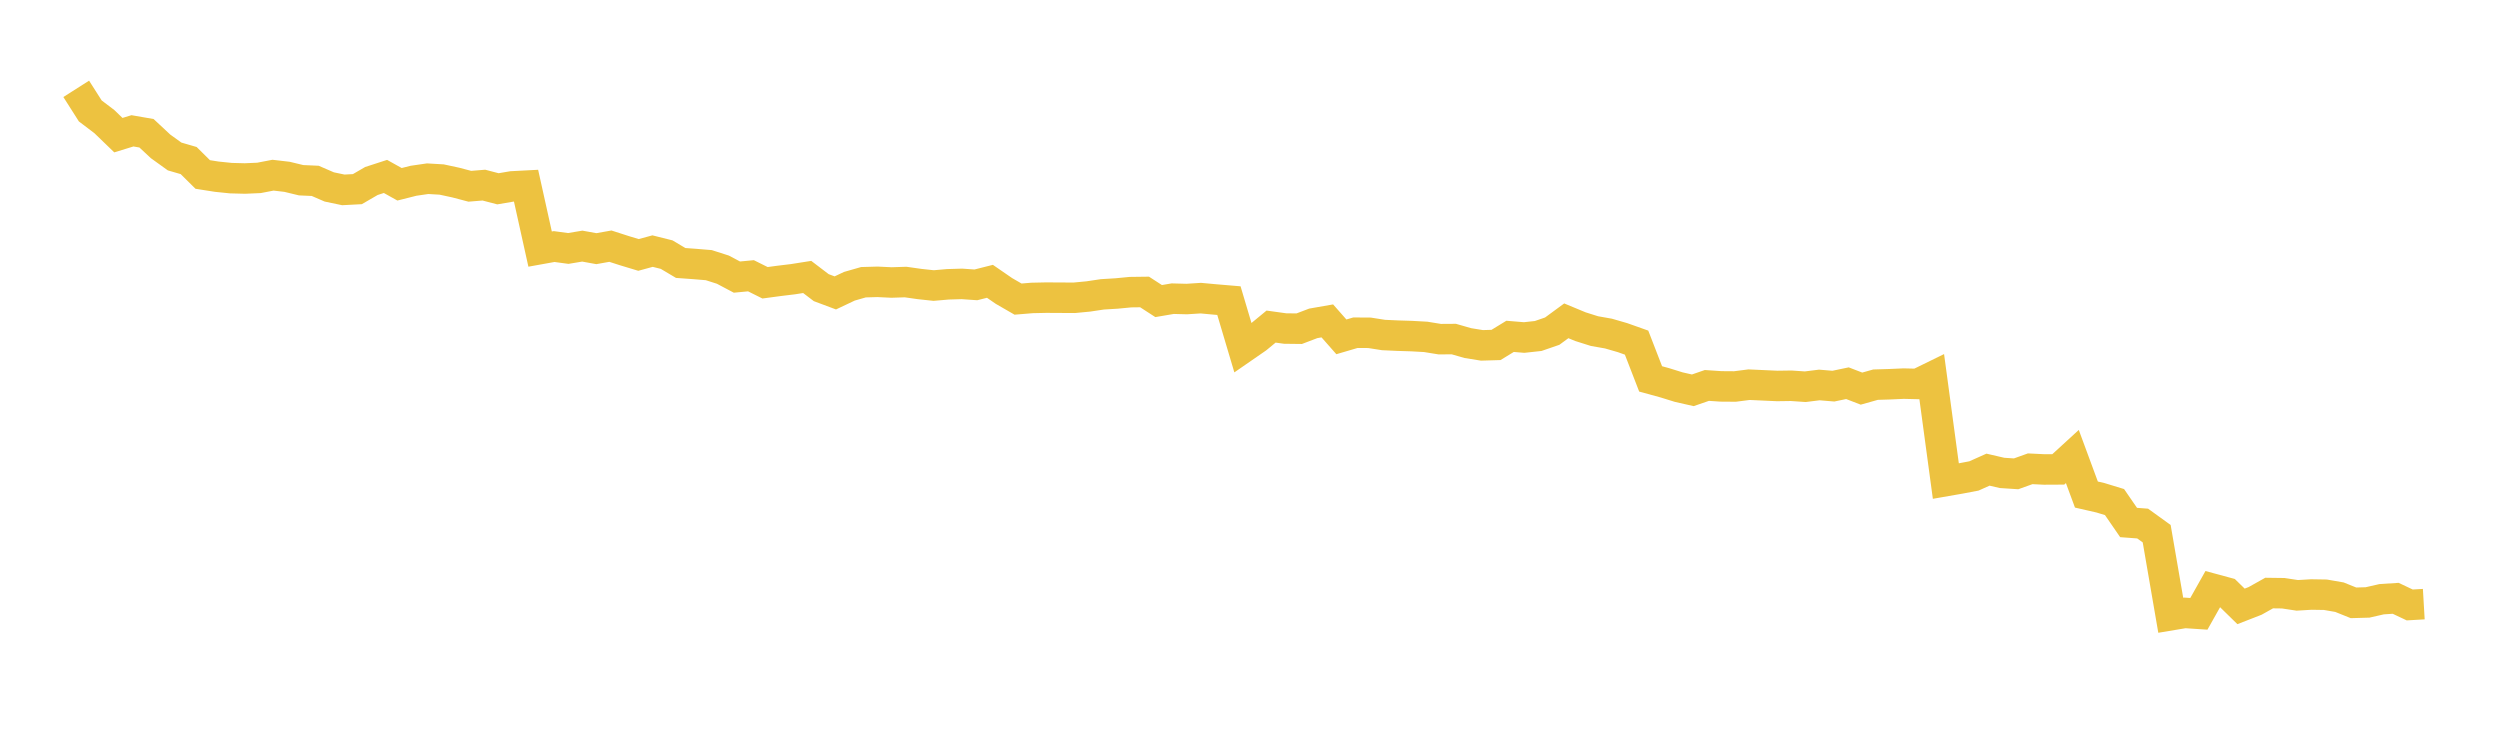 <svg width="164" height="48" xmlns="http://www.w3.org/2000/svg" xmlns:xlink="http://www.w3.org/1999/xlink"><path fill="none" stroke="rgb(237,194,64)" stroke-width="2" d="M5,5.828L5.922,7.277L6.844,7.976L7.766,8.866L8.689,8.582L9.611,8.742L10.533,9.602L11.455,10.265L12.377,10.533L13.299,11.446L14.222,11.591L15.144,11.686L16.066,11.71L16.988,11.67L17.91,11.492L18.832,11.6L19.754,11.823L20.677,11.864L21.599,12.263L22.521,12.456L23.443,12.408L24.365,11.873L25.287,11.574L26.21,12.089L27.132,11.857L28.054,11.723L28.976,11.777L29.898,11.976L30.82,12.219L31.743,12.144L32.665,12.385L33.587,12.228L34.509,12.18L35.431,16.34L36.353,16.174L37.275,16.299L38.198,16.145L39.12,16.312L40.042,16.148L40.964,16.445L41.886,16.724L42.808,16.472L43.731,16.703L44.653,17.251L45.575,17.318L46.497,17.394L47.419,17.689L48.341,18.177L49.263,18.09L50.186,18.55L51.108,18.426L52.03,18.314L52.952,18.168L53.874,18.87L54.796,19.215L55.719,18.778L56.641,18.514L57.563,18.488L58.485,18.532L59.407,18.502L60.329,18.633L61.251,18.732L62.174,18.651L63.096,18.623L64.018,18.687L64.94,18.454L65.862,19.089L66.784,19.621L67.707,19.545L68.629,19.525L69.551,19.53L70.473,19.535L71.395,19.447L72.317,19.309L73.24,19.253L74.162,19.165L75.084,19.153L76.006,19.75L76.928,19.593L77.85,19.617L78.772,19.558L79.695,19.643L80.617,19.721L81.539,22.822L82.461,22.184L83.383,21.424L84.305,21.552L85.228,21.563L86.15,21.212L87.072,21.051L87.994,22.097L88.916,21.826L89.838,21.832L90.76,21.977L91.683,22.019L92.605,22.048L93.527,22.099L94.449,22.249L95.371,22.243L96.293,22.507L97.216,22.656L98.138,22.629L99.06,22.065L99.982,22.141L100.904,22.041L101.826,21.723L102.749,21.045L103.671,21.428L104.593,21.719L105.515,21.882L106.437,22.149L107.359,22.476L108.281,24.856L109.204,25.109L110.126,25.395L111.048,25.604L111.97,25.285L112.892,25.347L113.814,25.354L114.737,25.235L115.659,25.277L116.581,25.319L117.503,25.306L118.425,25.369L119.347,25.254L120.269,25.331L121.192,25.138L122.114,25.493L123.036,25.234L123.958,25.206L124.88,25.165L125.802,25.187L126.725,24.735L127.647,31.558L128.569,31.397L129.491,31.222L130.413,30.809L131.335,31.023L132.257,31.083L133.18,30.752L134.102,30.797L135.024,30.792L135.946,29.947L136.868,32.443L137.79,32.654L138.713,32.936L139.635,34.276L140.557,34.345L141.479,35.011L142.401,40.36L143.323,40.206L144.246,40.267L145.168,38.628L146.09,38.877L147.012,39.779L147.934,39.42L148.856,38.904L149.778,38.916L150.701,39.055L151.623,39L152.545,39.015L153.467,39.175L154.389,39.546L155.311,39.52L156.234,39.309L157.156,39.249L158.078,39.685L159,39.631"></path></svg>